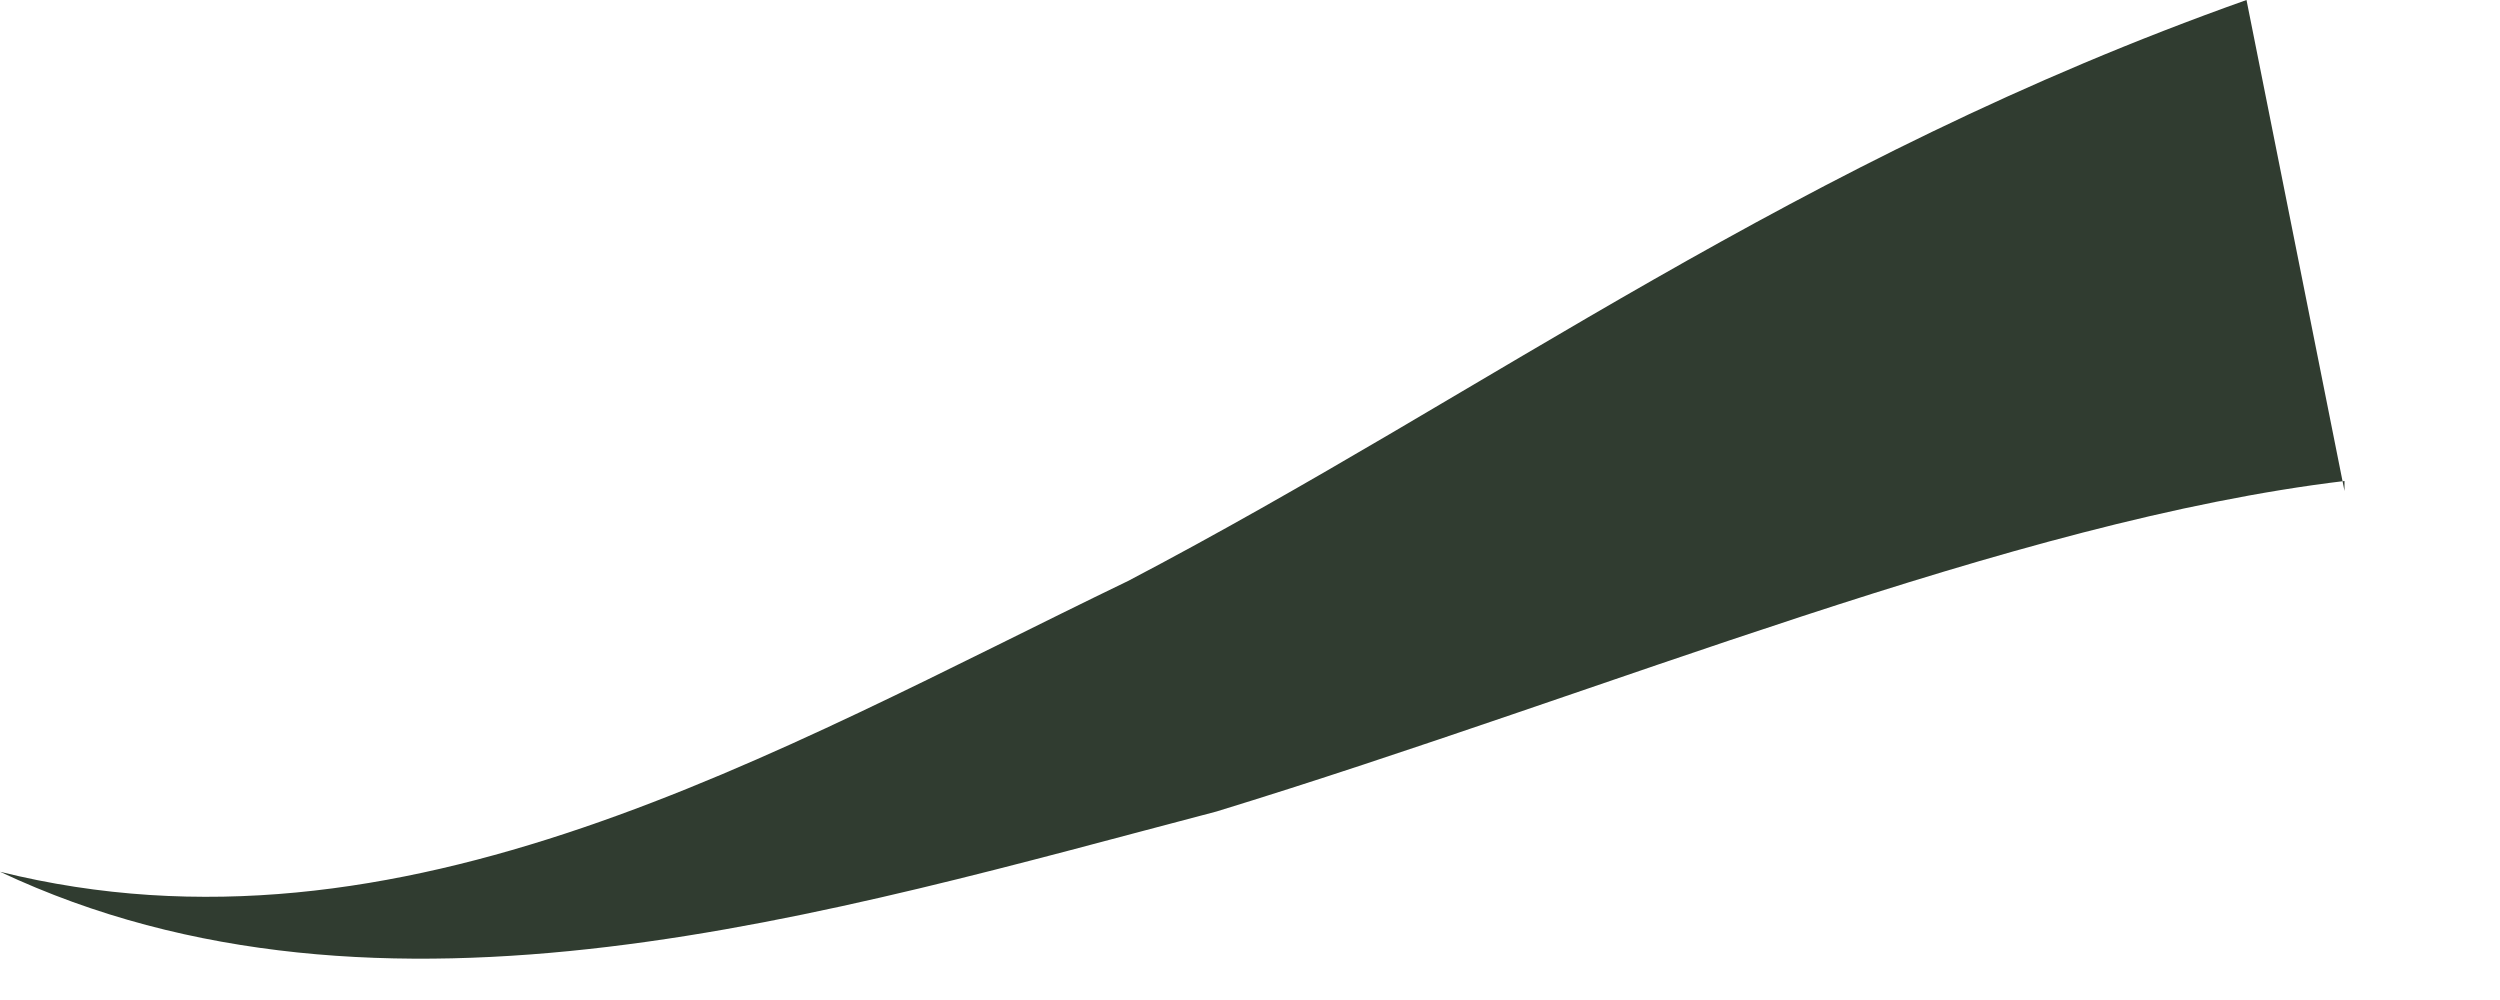 <?xml version="1.0" encoding="utf-8"?>
<svg xmlns="http://www.w3.org/2000/svg" fill="none" height="100%" overflow="visible" preserveAspectRatio="none" style="display: block;" viewBox="0 0 10 4" width="100%">
<path d="M9.378 1.924C8.044 2.084 6.435 2.765 4.866 3.246C3.335 3.647 1.53 4.208 0 3.487C1.609 3.887 3.1 3.006 4.512 2.324C5.964 1.563 7.181 0.641 8.986 0L9.378 1.964V1.924Z" fill="#303C30" id="Vector"/>
</svg>